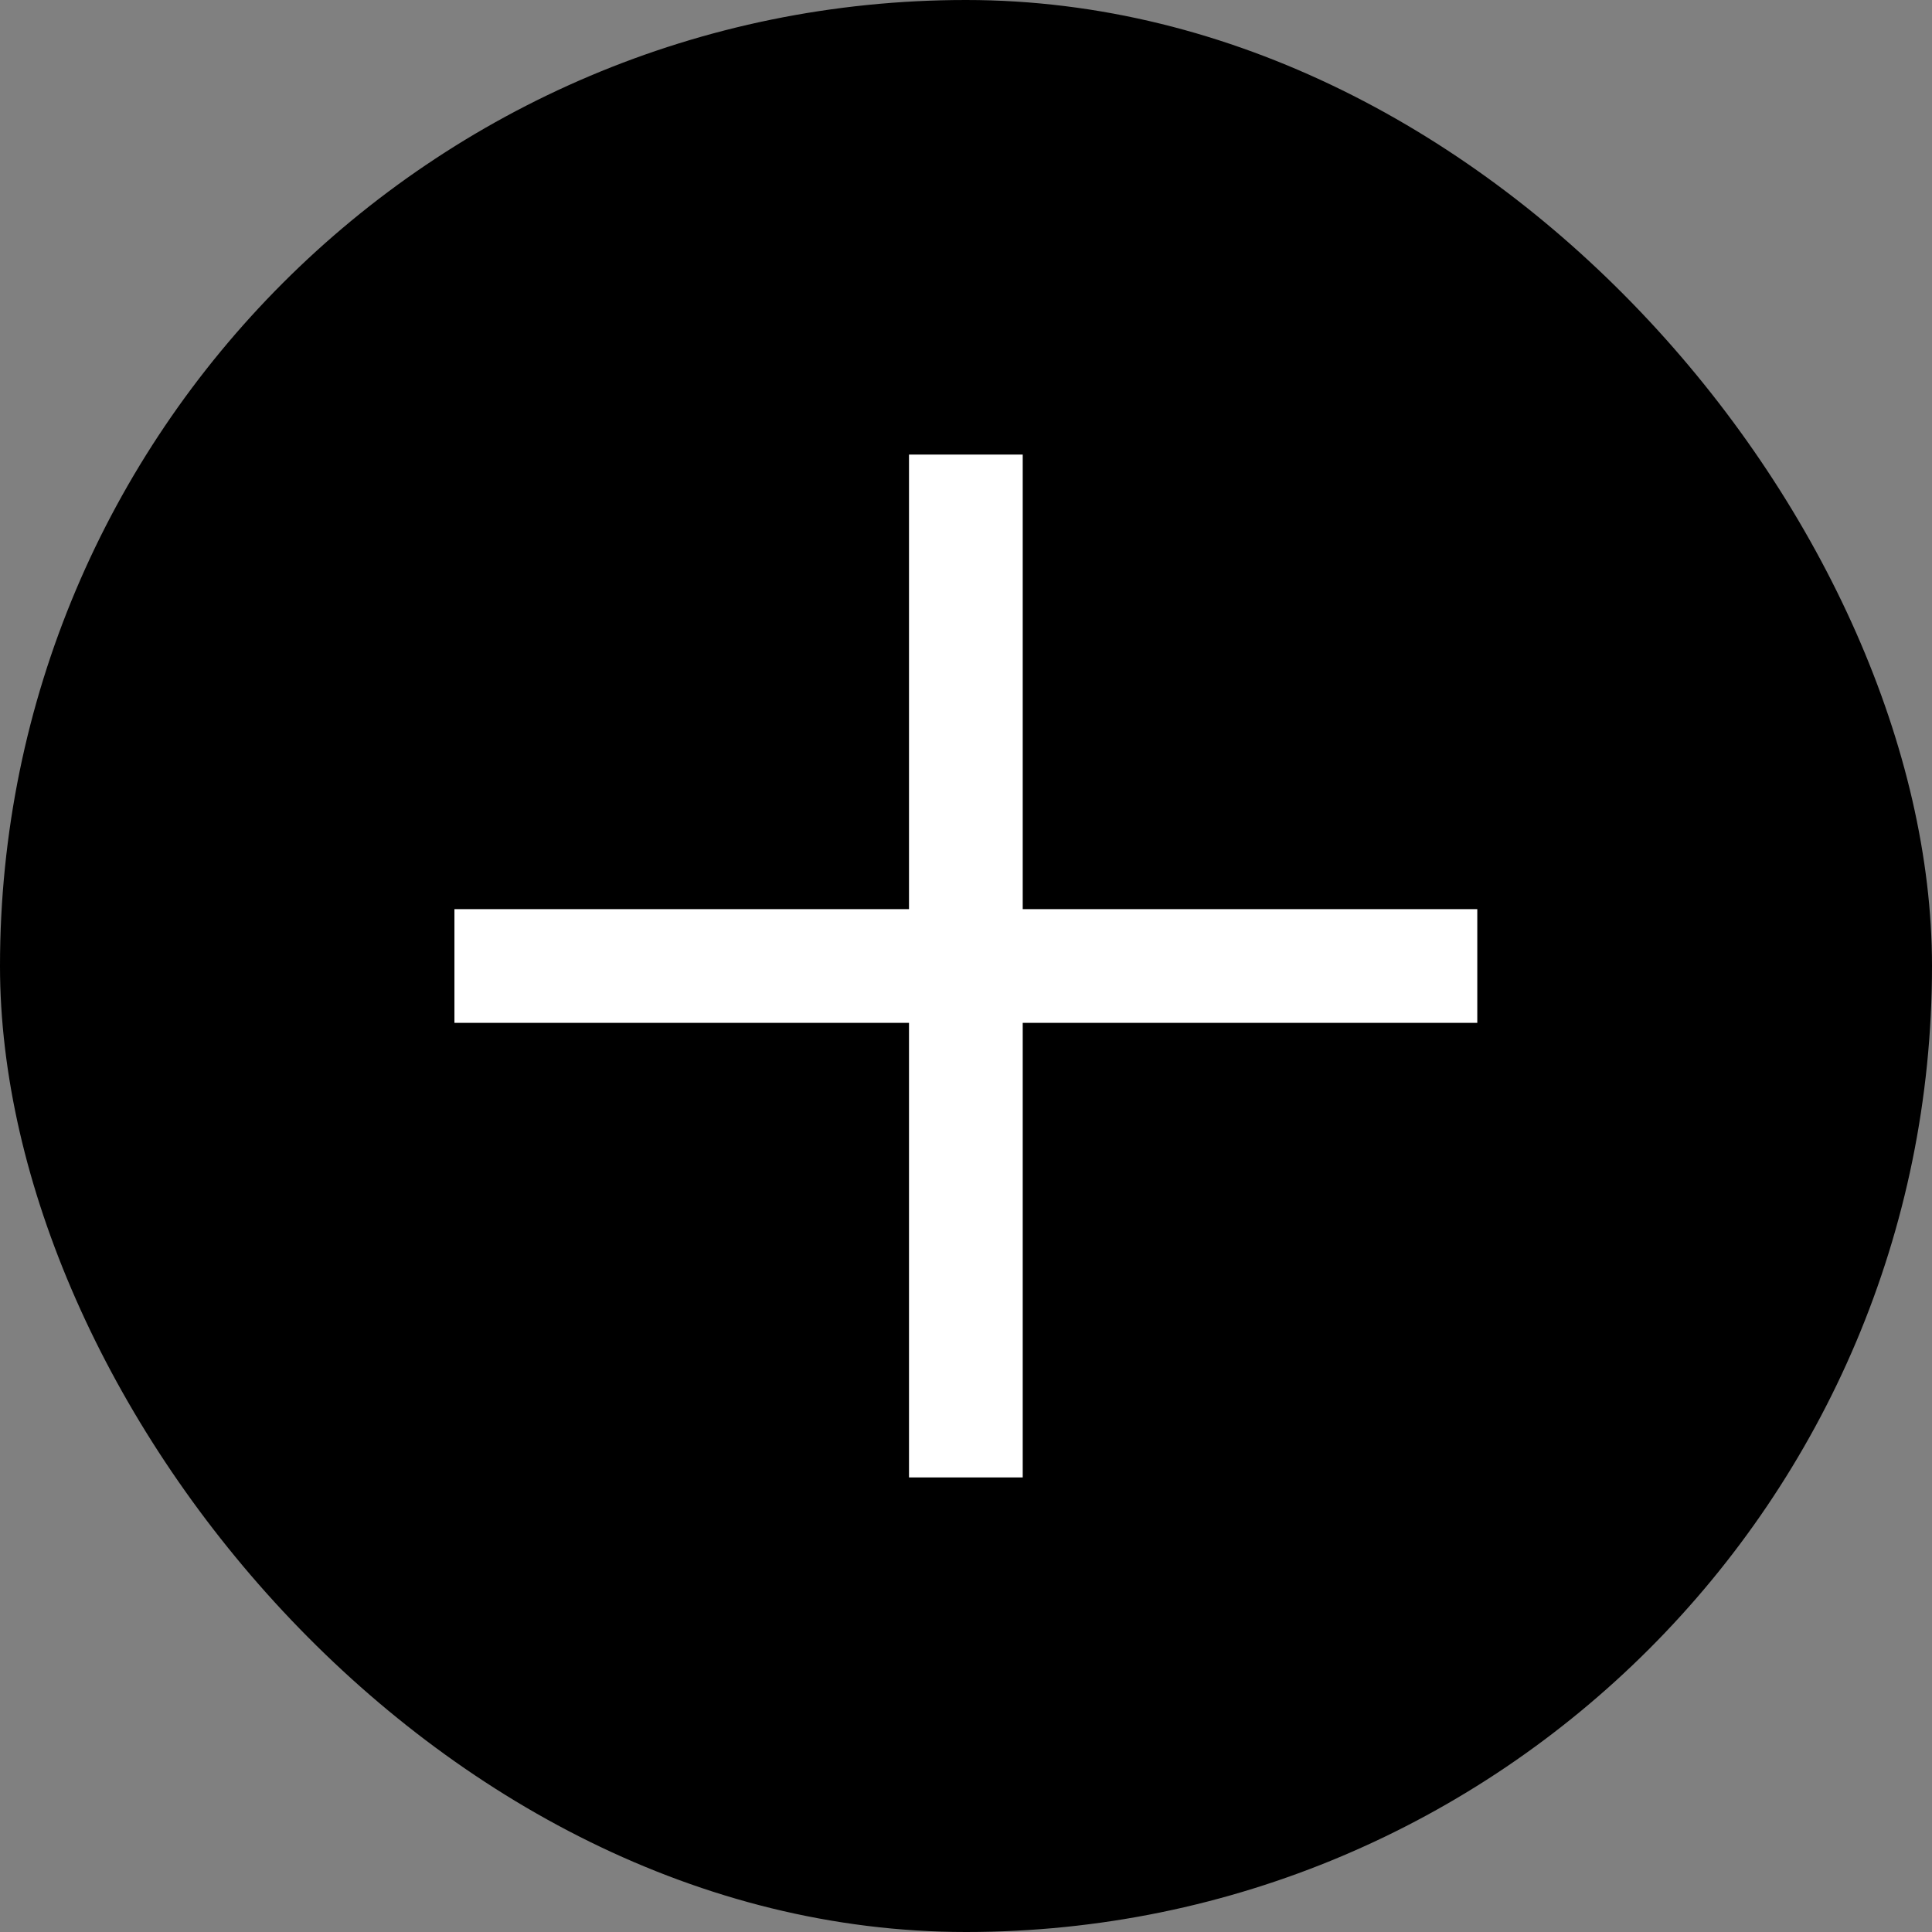 <svg width="14" height="14" viewBox="0 0 14 14" fill="none" xmlns="http://www.w3.org/2000/svg">
<rect x="0" y="0" width="14" height="14" fill="#808080" stroke="none"/>
<rect width="14" height="14" rx="7" fill="black"/>
<path d="M6.587 10.706V7.412H3.293V6.588H6.587V3.294H7.411V6.588H10.705V7.412H7.411V10.706H6.587Z" fill="white"/>
</svg>
